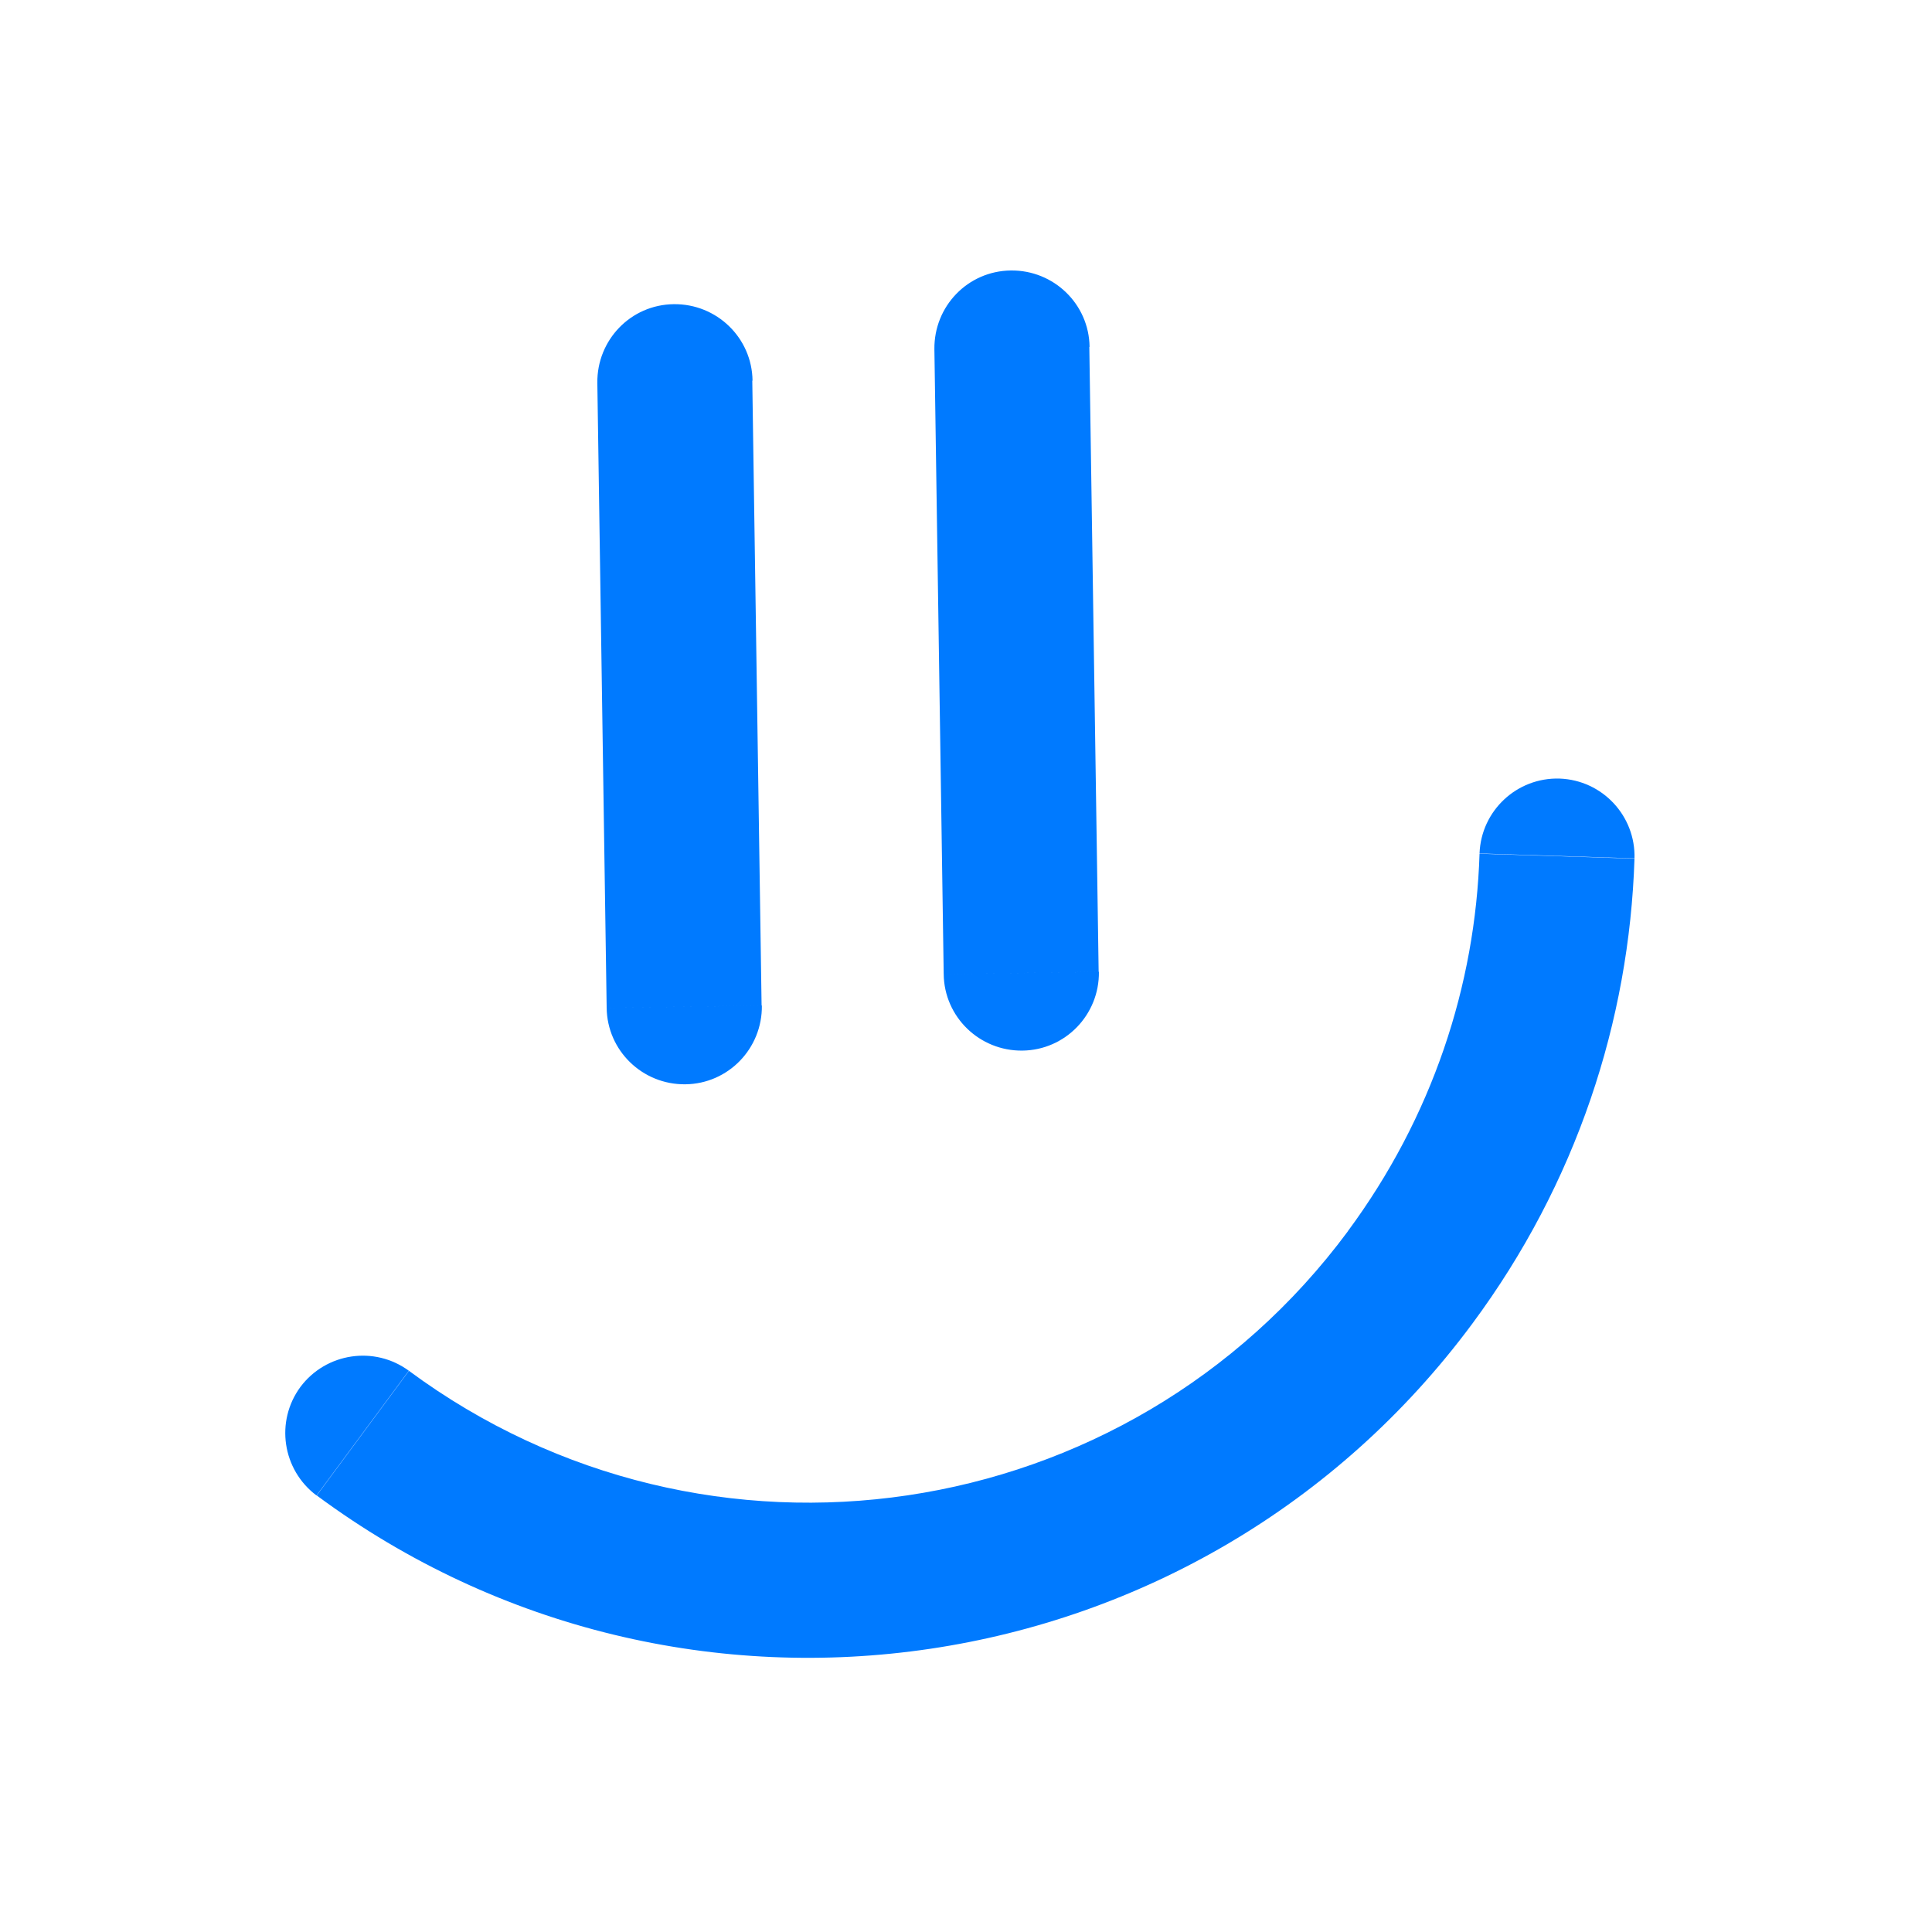 <svg width="100" height="100" viewBox="0 0 100 100" fill="none" xmlns="http://www.w3.org/2000/svg">
<rect width="100" height="100" fill="white"/>
<path d="M69.769 63.727C58.356 79.135 36.605 82.367 21.169 70.955L16.395 77.405C35.371 91.46 62.152 87.477 76.206 68.514L69.755 63.74L69.769 63.727ZM76.581 44.188C76.367 51 74.141 57.813 69.755 63.74L76.206 68.514C81.597 61.246 84.332 52.837 84.601 44.443L76.581 44.188ZM21.169 70.955C19.386 69.641 16.878 70.016 15.551 71.786C14.236 73.57 14.612 76.078 16.382 77.405L21.156 70.955H21.169ZM84.601 44.443C84.668 42.23 82.938 40.379 80.725 40.299C78.512 40.232 76.662 41.962 76.581 44.174L84.601 44.429V44.443Z" fill="#007AFF"/>
<path d="M48.364 18.077L48.846 50.423L56.866 50.302L56.383 17.956L48.364 18.077ZM48.846 50.423C48.873 52.636 50.697 54.406 52.923 54.379C55.136 54.352 56.906 52.528 56.879 50.302L48.86 50.423H48.846ZM56.396 17.956C56.37 15.744 54.546 13.973 52.32 14C50.093 14.027 48.337 15.851 48.364 18.077L56.383 17.956H56.396Z" fill="#007AFF"/>
<path d="M30.918 19.821L31.401 52.167L39.42 52.046L38.938 19.701L30.918 19.821ZM31.401 52.167C31.428 54.38 33.252 56.15 35.478 56.123C37.691 56.096 39.461 54.273 39.434 52.046L31.415 52.167H31.401ZM38.951 19.701C38.924 17.488 37.1 15.718 34.874 15.744C32.648 15.771 30.892 17.595 30.918 19.821L38.938 19.701H38.951Z" fill="#007AFF"/>
</svg>
